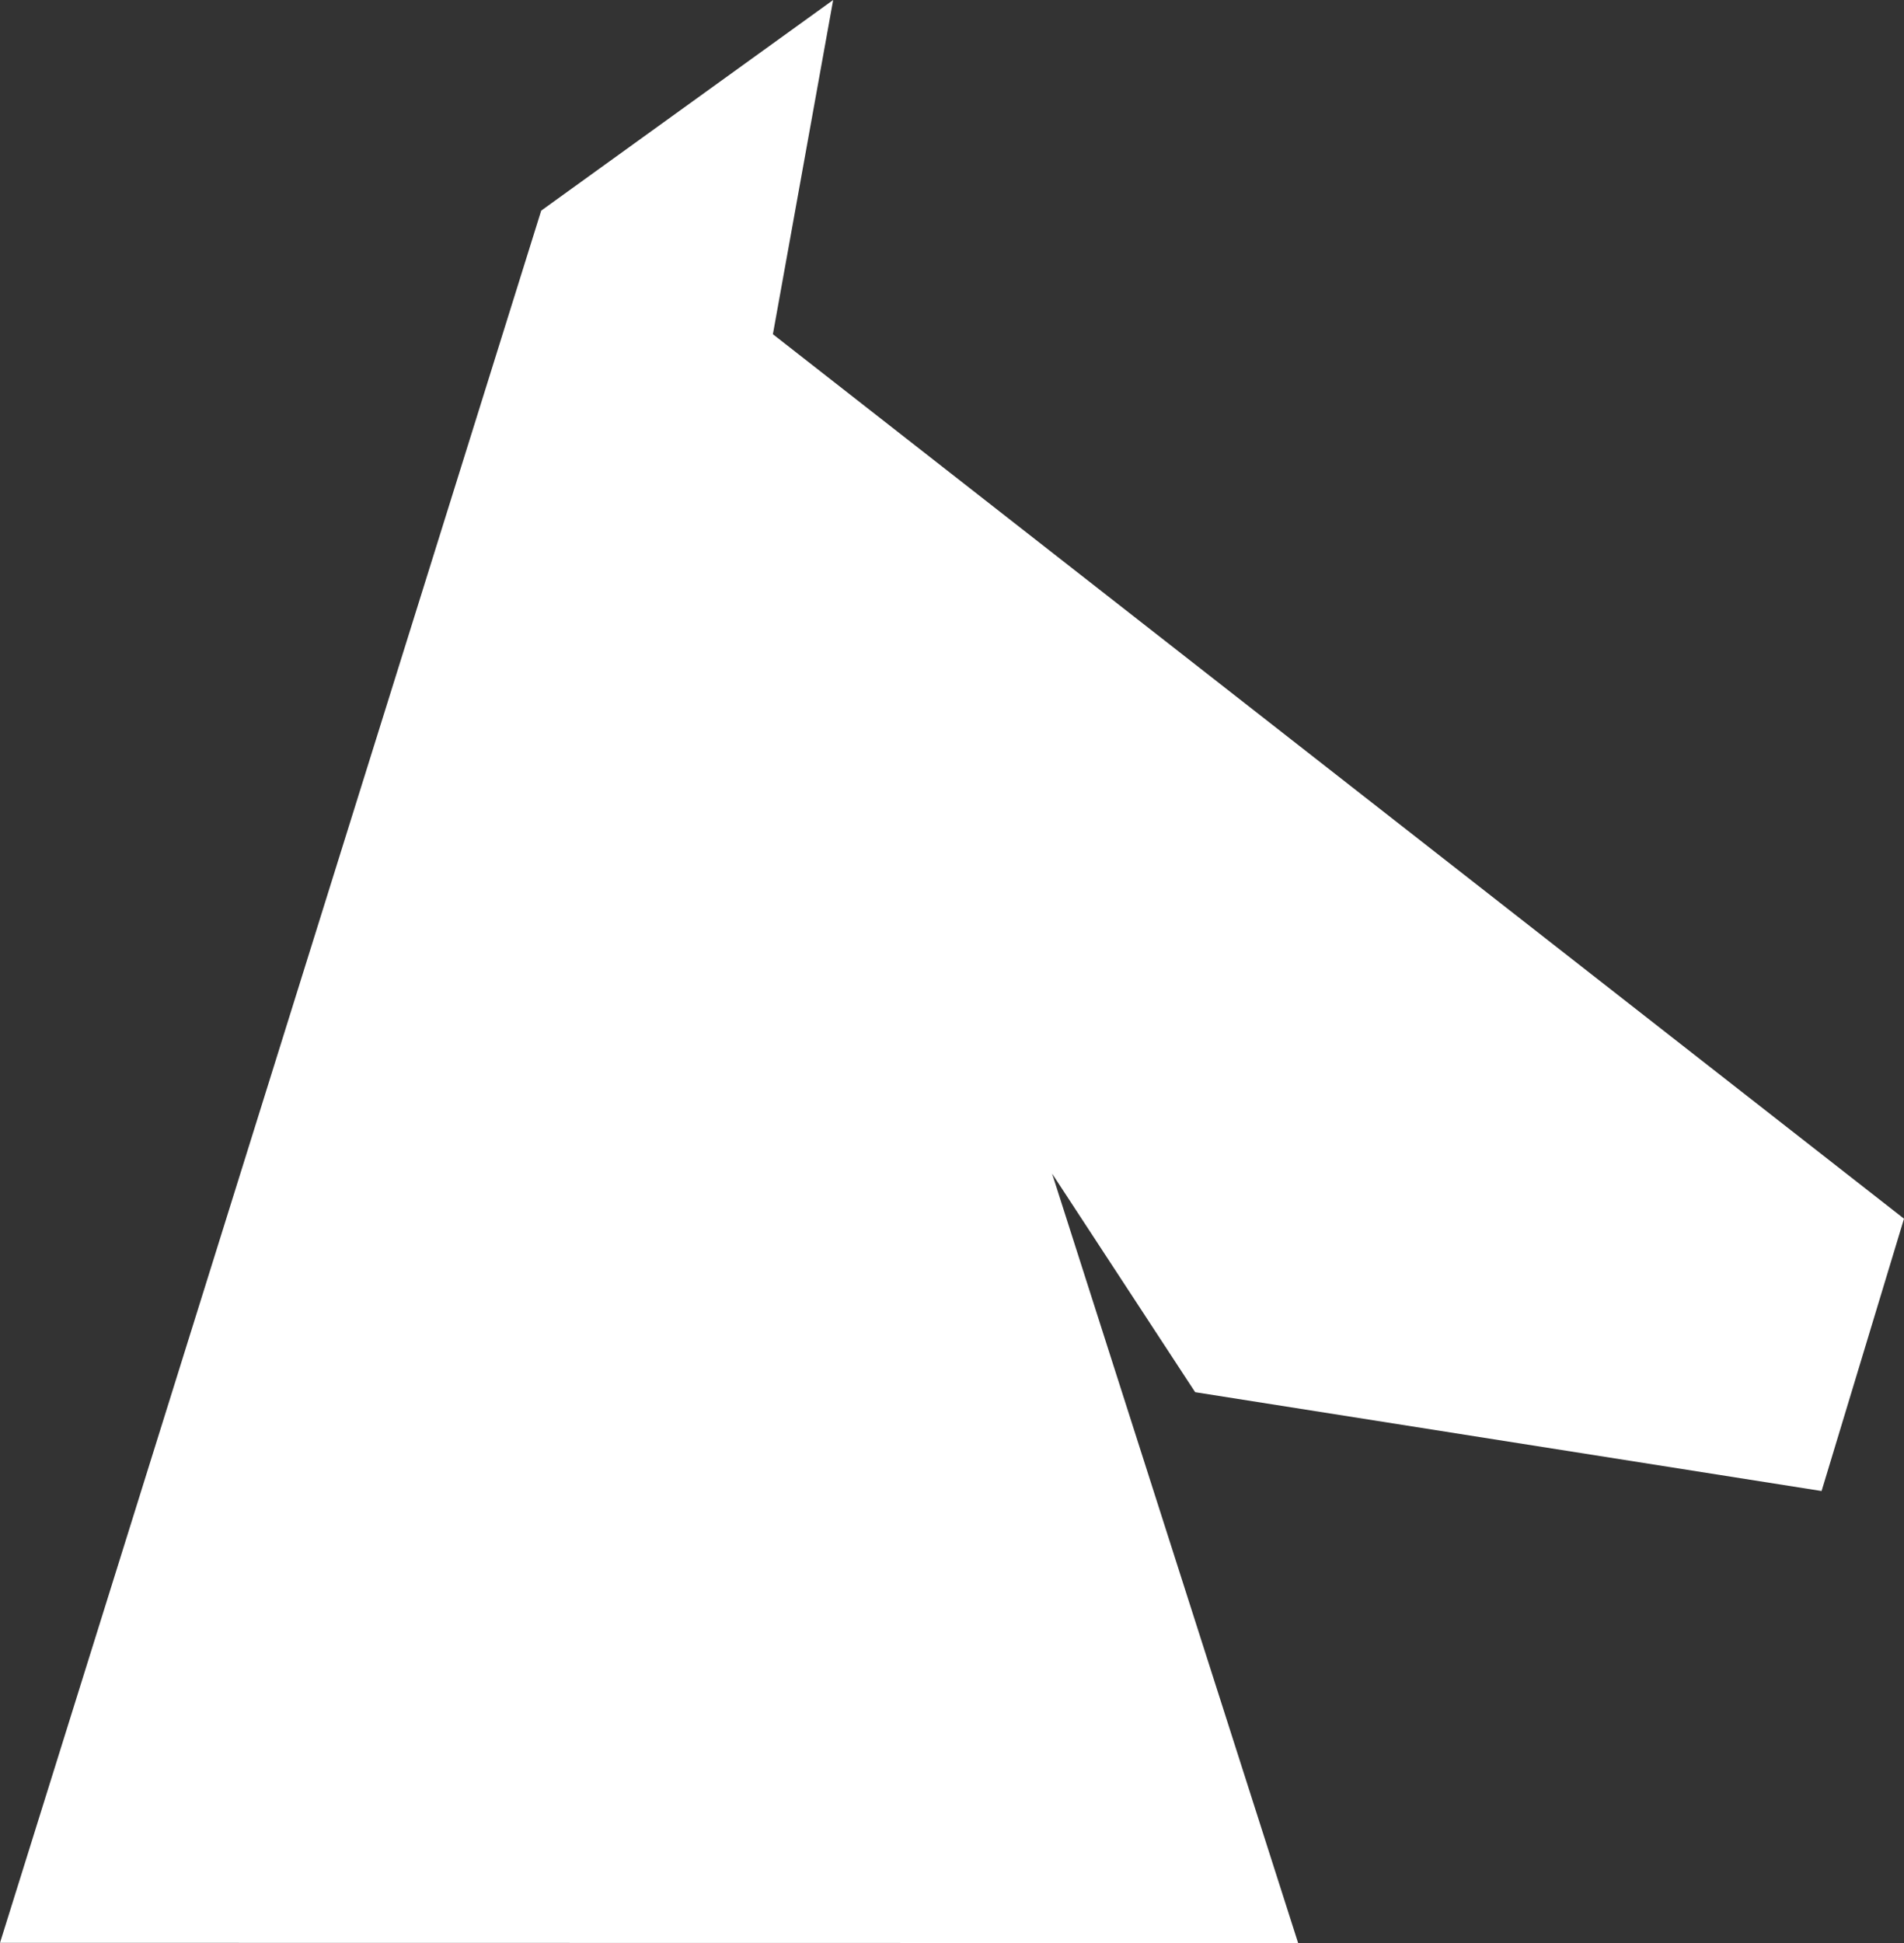 <svg xmlns="http://www.w3.org/2000/svg" width="95.41" height="97.32" viewBox="0 0 95.41 97.32"><rect x="0" y="0" width="95.41" height="97.32" fill="#333333" stroke="none"/><polygon points="95.41 61.04 38.73 16.74 41.75 0 27.12 10.55 0 97.31 65.05 97.32 52.72 58.78 59.89 69.73 91.28 74.68 95.41 61.04" style="fill:#fff;fill-rule:evenodd"/></svg>
